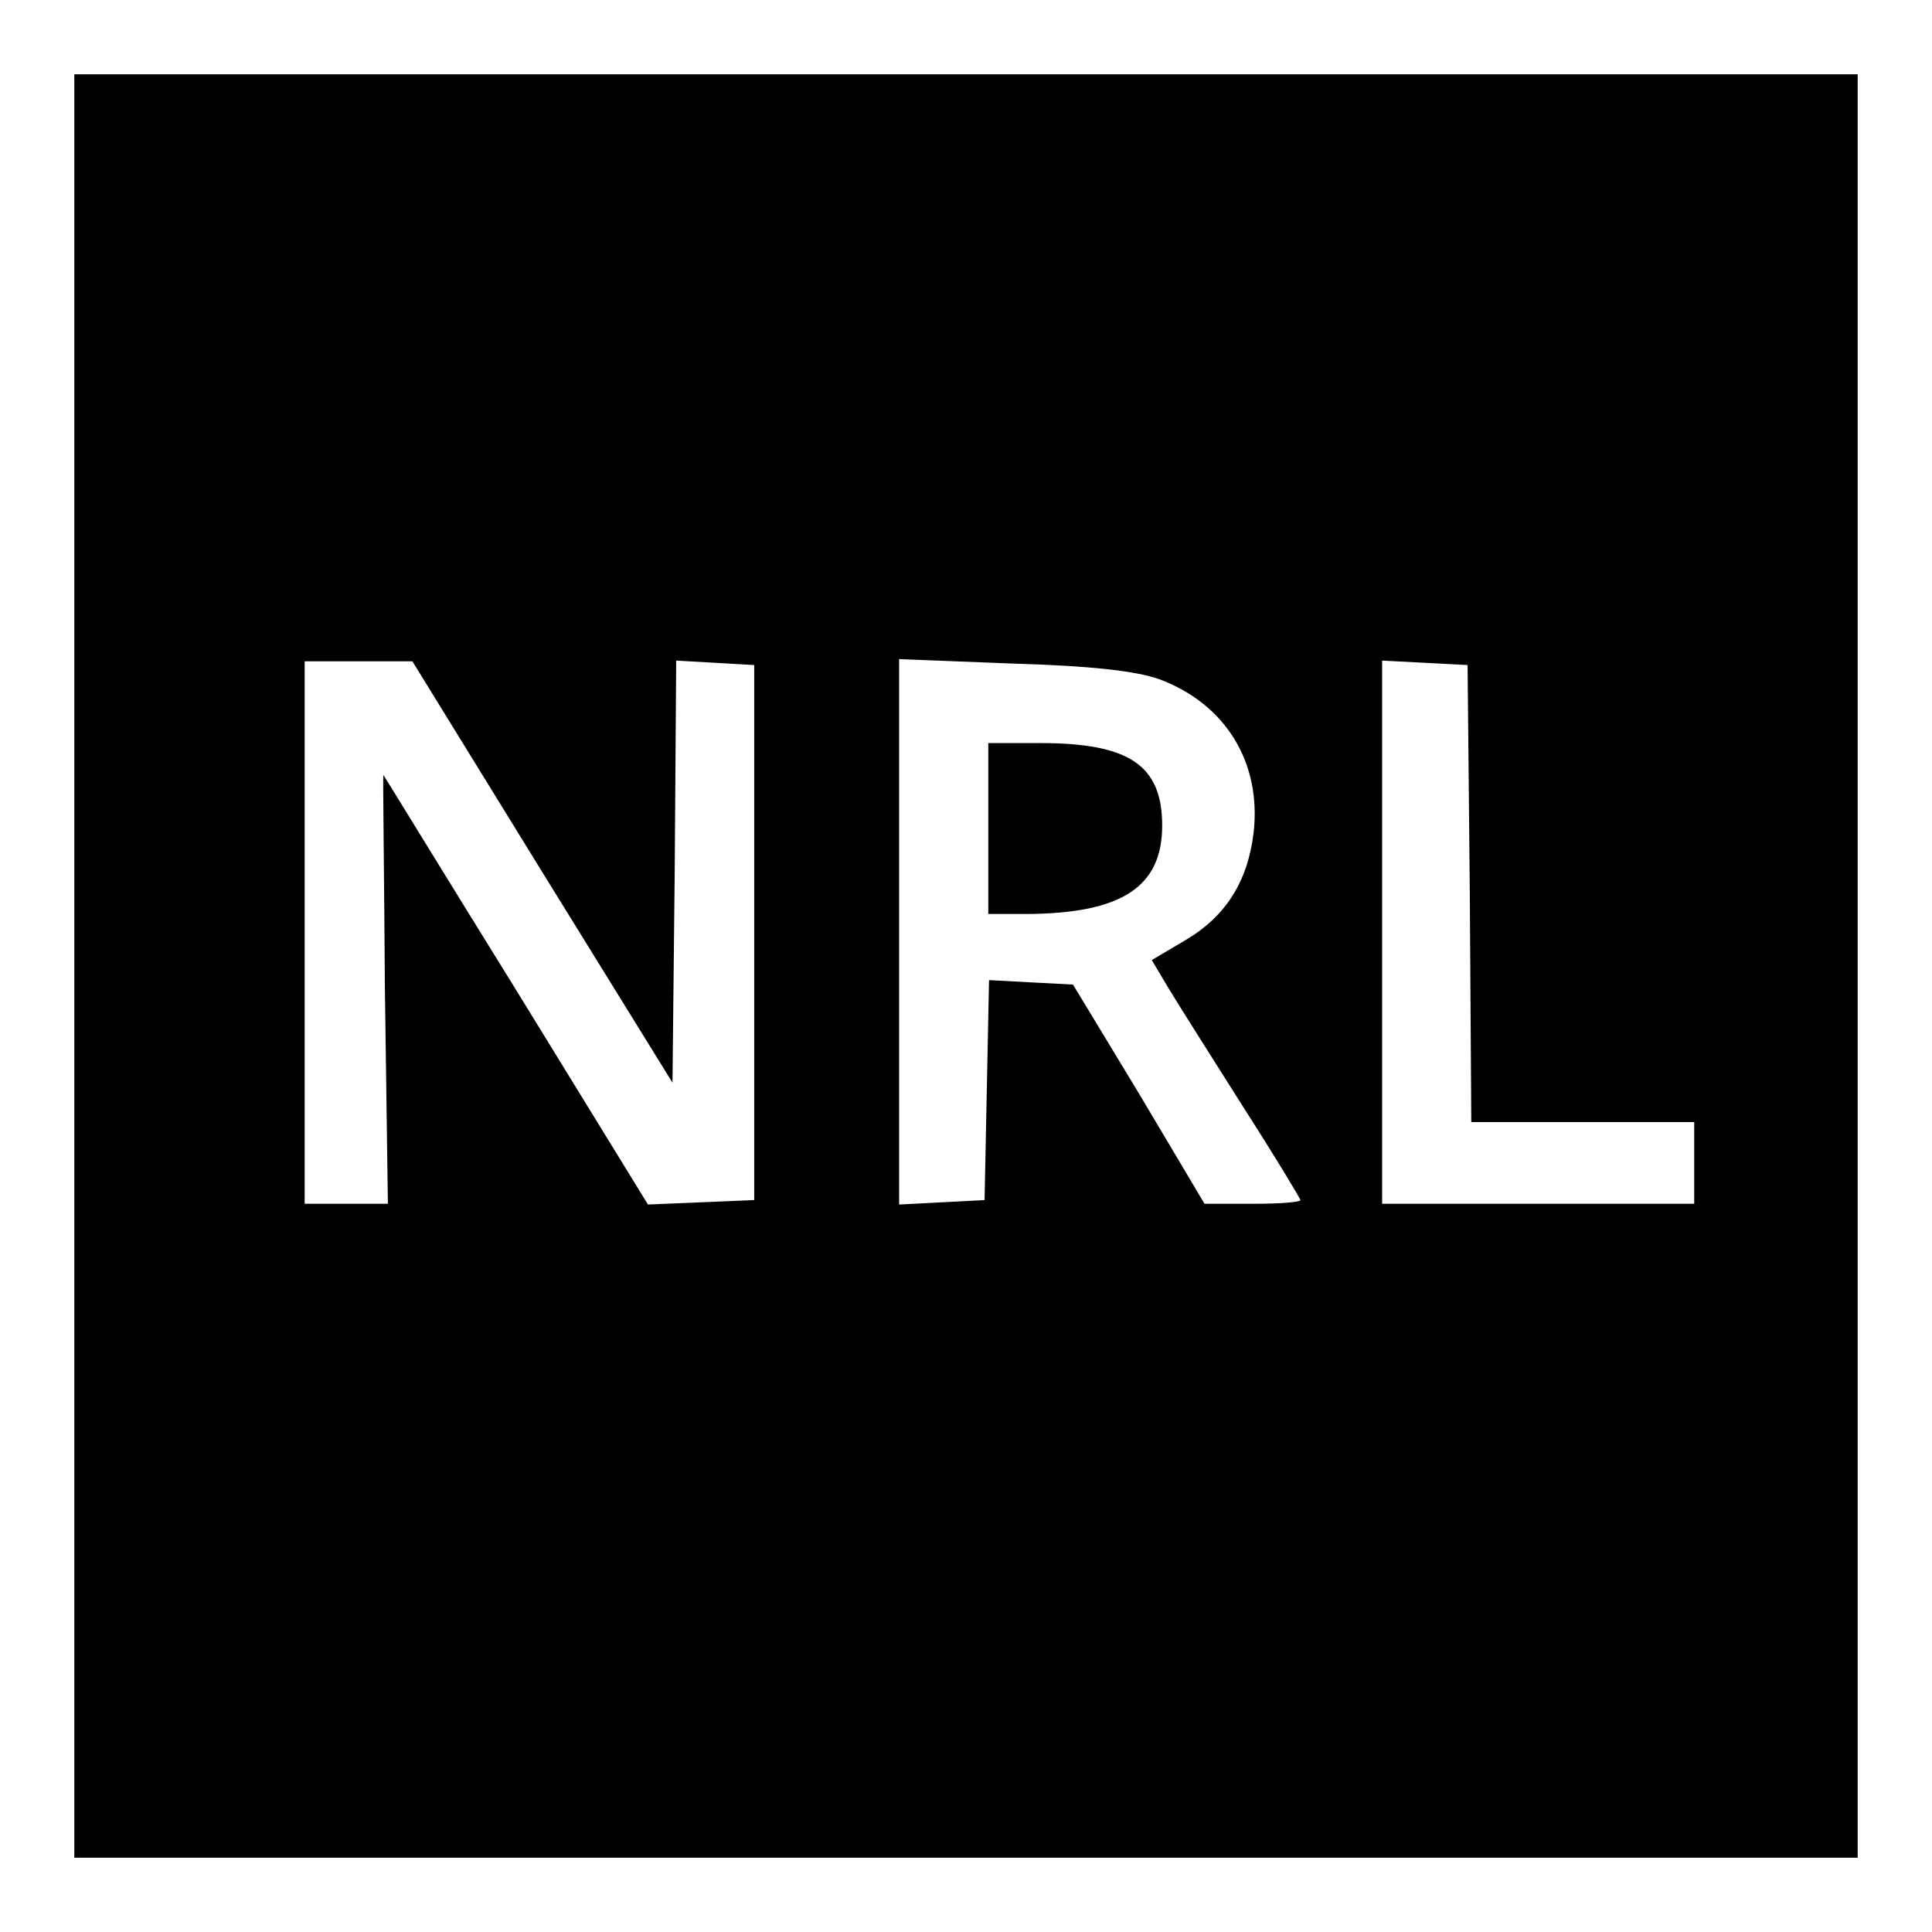 <?xml version="1.0" standalone="no"?>
<!DOCTYPE svg PUBLIC "-//W3C//DTD SVG 20010904//EN"
 "http://www.w3.org/TR/2001/REC-SVG-20010904/DTD/svg10.dtd">
<svg version="1.0" xmlns="http://www.w3.org/2000/svg"
 width="260pt" height="260pt" viewBox="0 0 260 260"
 preserveAspectRatio="xMidYMid meet">
<g transform="translate(0,260) scale(0.1,-0.1)"
fill="#000000" stroke="none">
<path d="M100 1300 l0 -1200 1200 0 1200 0 0 1200 0 1200 -1200 0 -1200 0 0
-1200z m630 126 l175 -283 3 284 2 284 53 -3 52 -3 0 -360 0 -360 -71 -3 -72
-3 -177 288 c-98 158 -178 289 -179 290 -1 1 1 -129 2 -288 l4 -289 -56 0 -56
0 0 365 0 365 73 0 72 0 175 -284z m830 260 c89 -33 138 -112 127 -207 -8 -66
-38 -113 -93 -145 l-44 -26 22 -37 c12 -20 57 -91 100 -159 43 -67 78 -125 78
-127 0 -3 -29 -5 -64 -5 l-65 0 -88 148 -89 147 -57 3 -56 3 -3 -148 -3 -148
-57 -3 -58 -3 0 367 0 367 153 -6 c105 -3 166 -10 197 -21z m418 -288 l2 -308
150 0 150 0 0 -55 0 -55 -210 0 -210 0 0 365 0 366 58 -3 57 -3 3 -307z"/>
<path d="M1330 1485 l0 -115 53 0 c126 1 181 36 181 119 0 81 -44 111 -164
111 l-70 0 0 -115z"/>
</g>
</svg>
